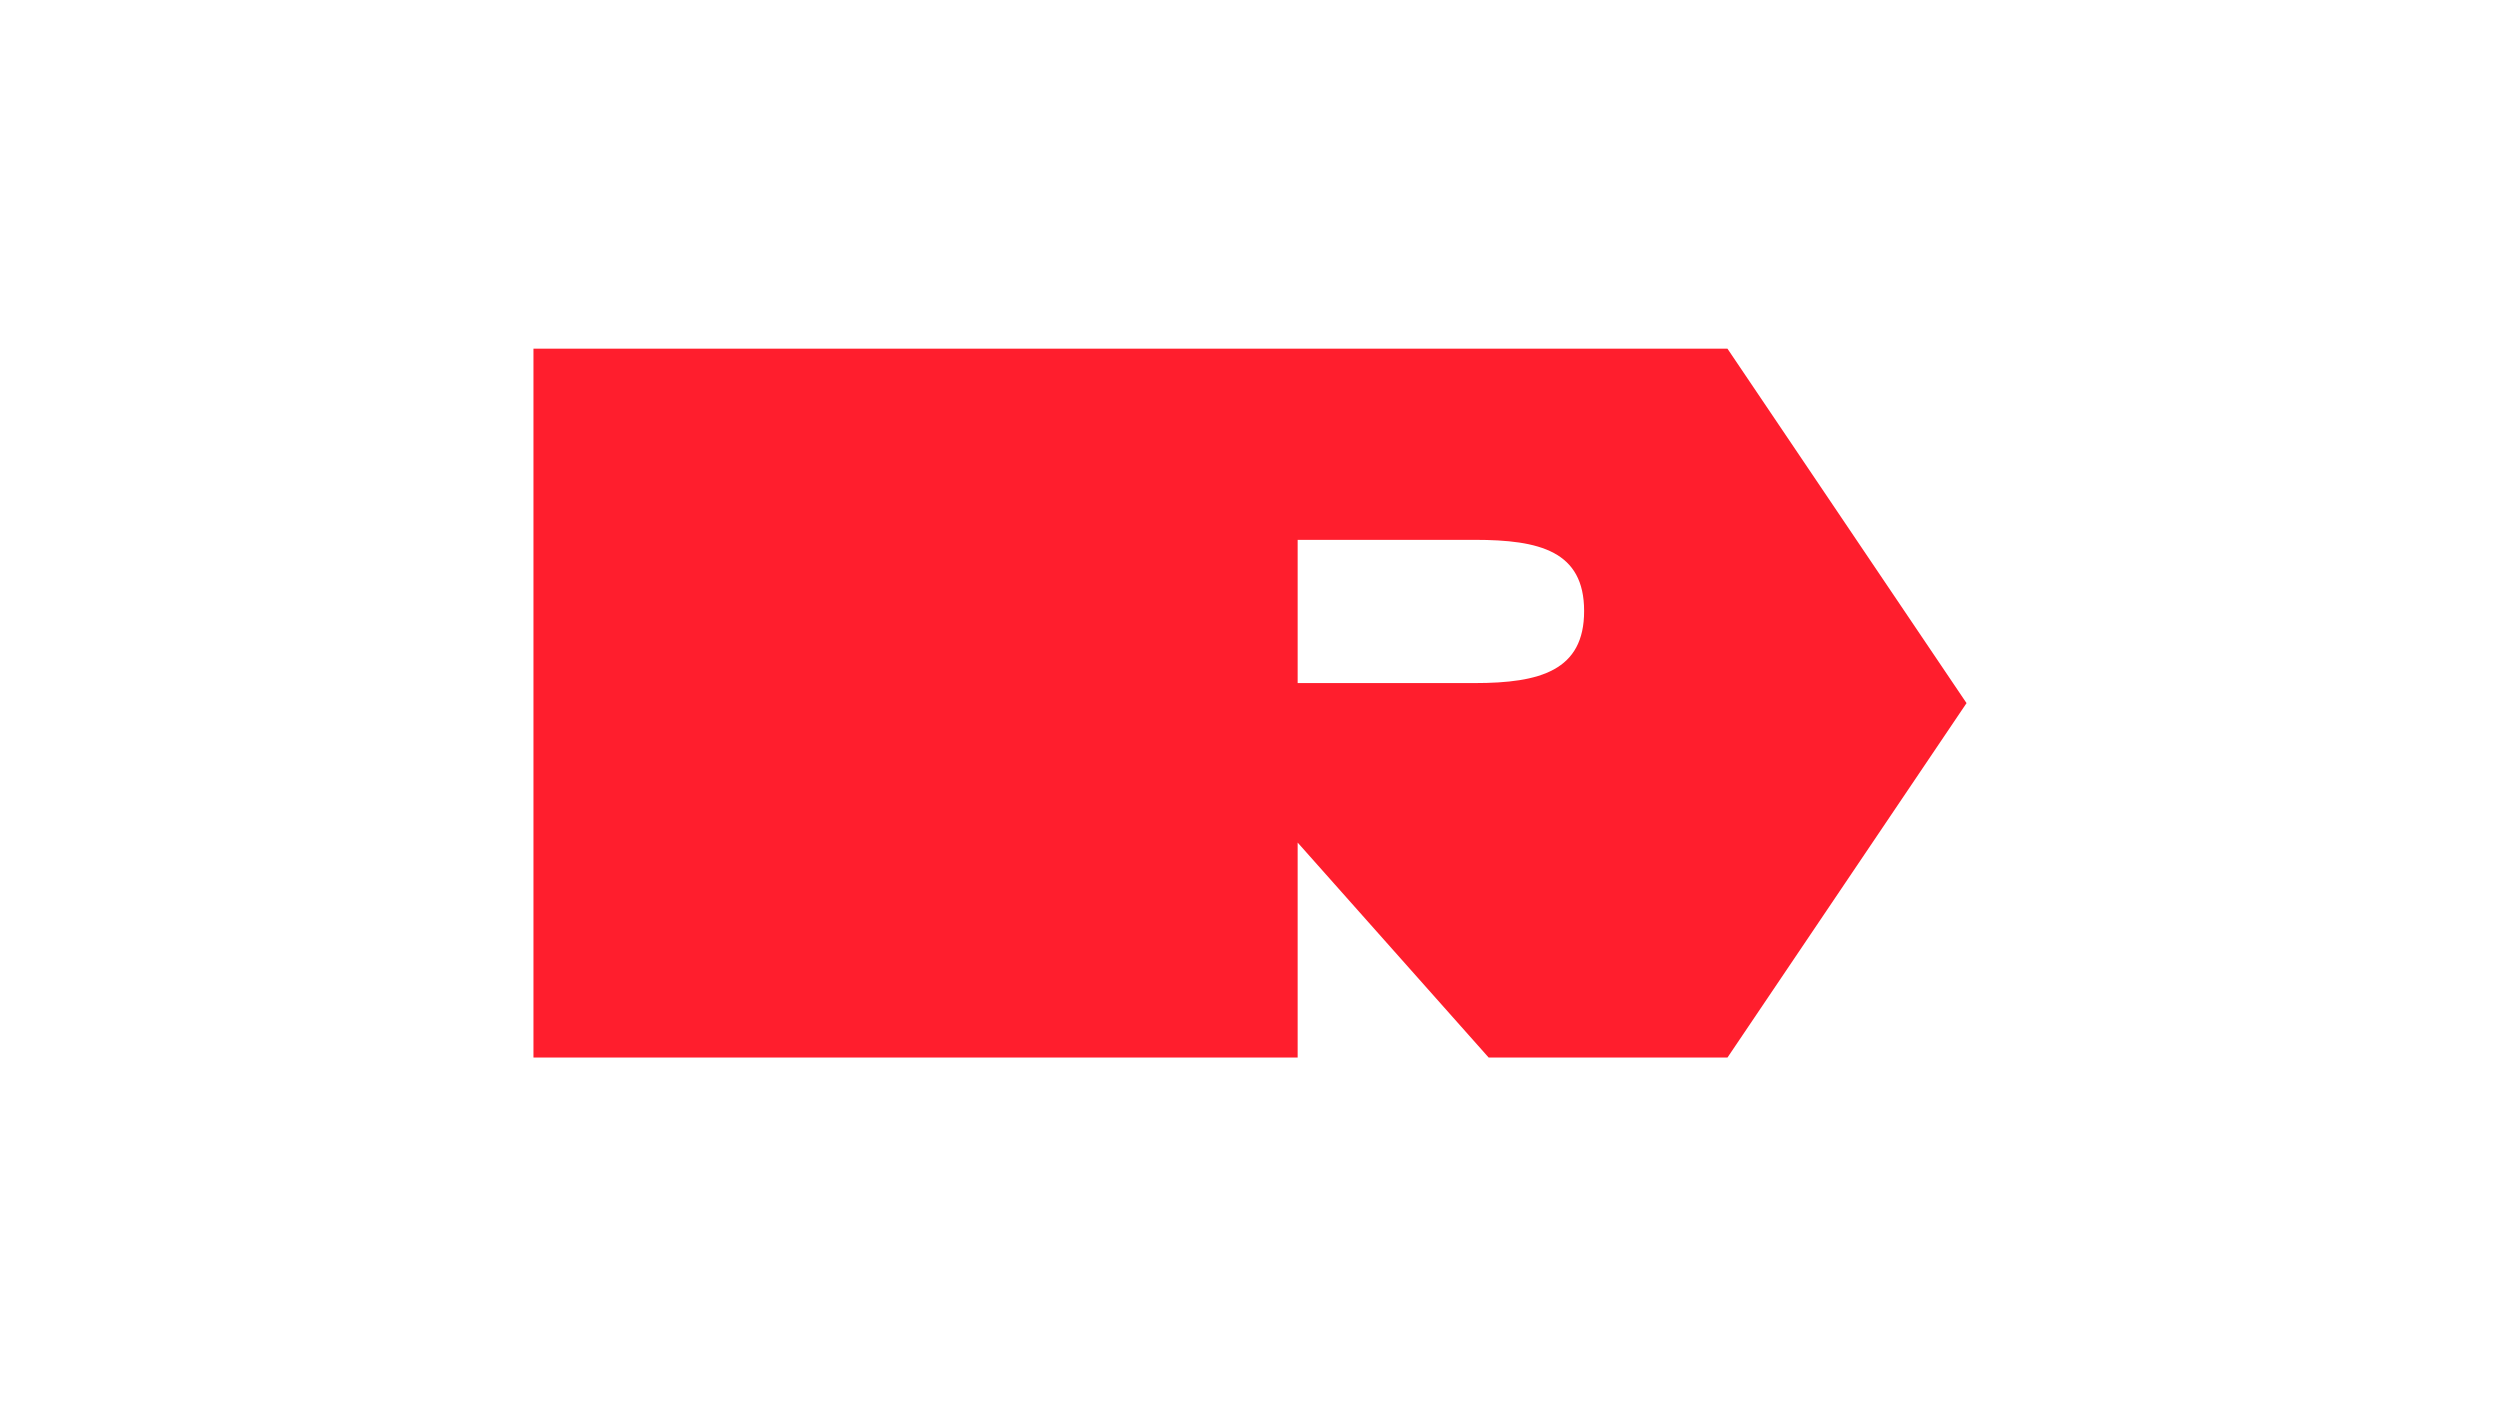 <?xml version="1.0" encoding="utf-8"?>
<!-- Generator: Adobe Illustrator 26.0.2, SVG Export Plug-In . SVG Version: 6.00 Build 0)  -->
<svg version="1.1" id="Layer_1" xmlns="http://www.w3.org/2000/svg" xmlns:xlink="http://www.w3.org/1999/xlink" x="0px" y="0px"
	 viewBox="0 0 1920 1080" style="enable-background:new 0 0 1920 1080;" xml:space="preserve">
<style type="text/css">
	.st0{fill:#FF1E2D;}
	.st1{fill:#FFFFFF;}
</style>
<g>
	<path class="st0" d="M1326.7,267.8h-917v544.4h586.9V647.1l146.7,165.1h183.4L1510.3,540L1326.7,267.8z M1132.6,524.6h-136v-110
		h136c49.9,0,84,8.7,84,54.6C1216.7,515,1182.8,524.6,1132.6,524.6z"/>
</g>
</svg>
